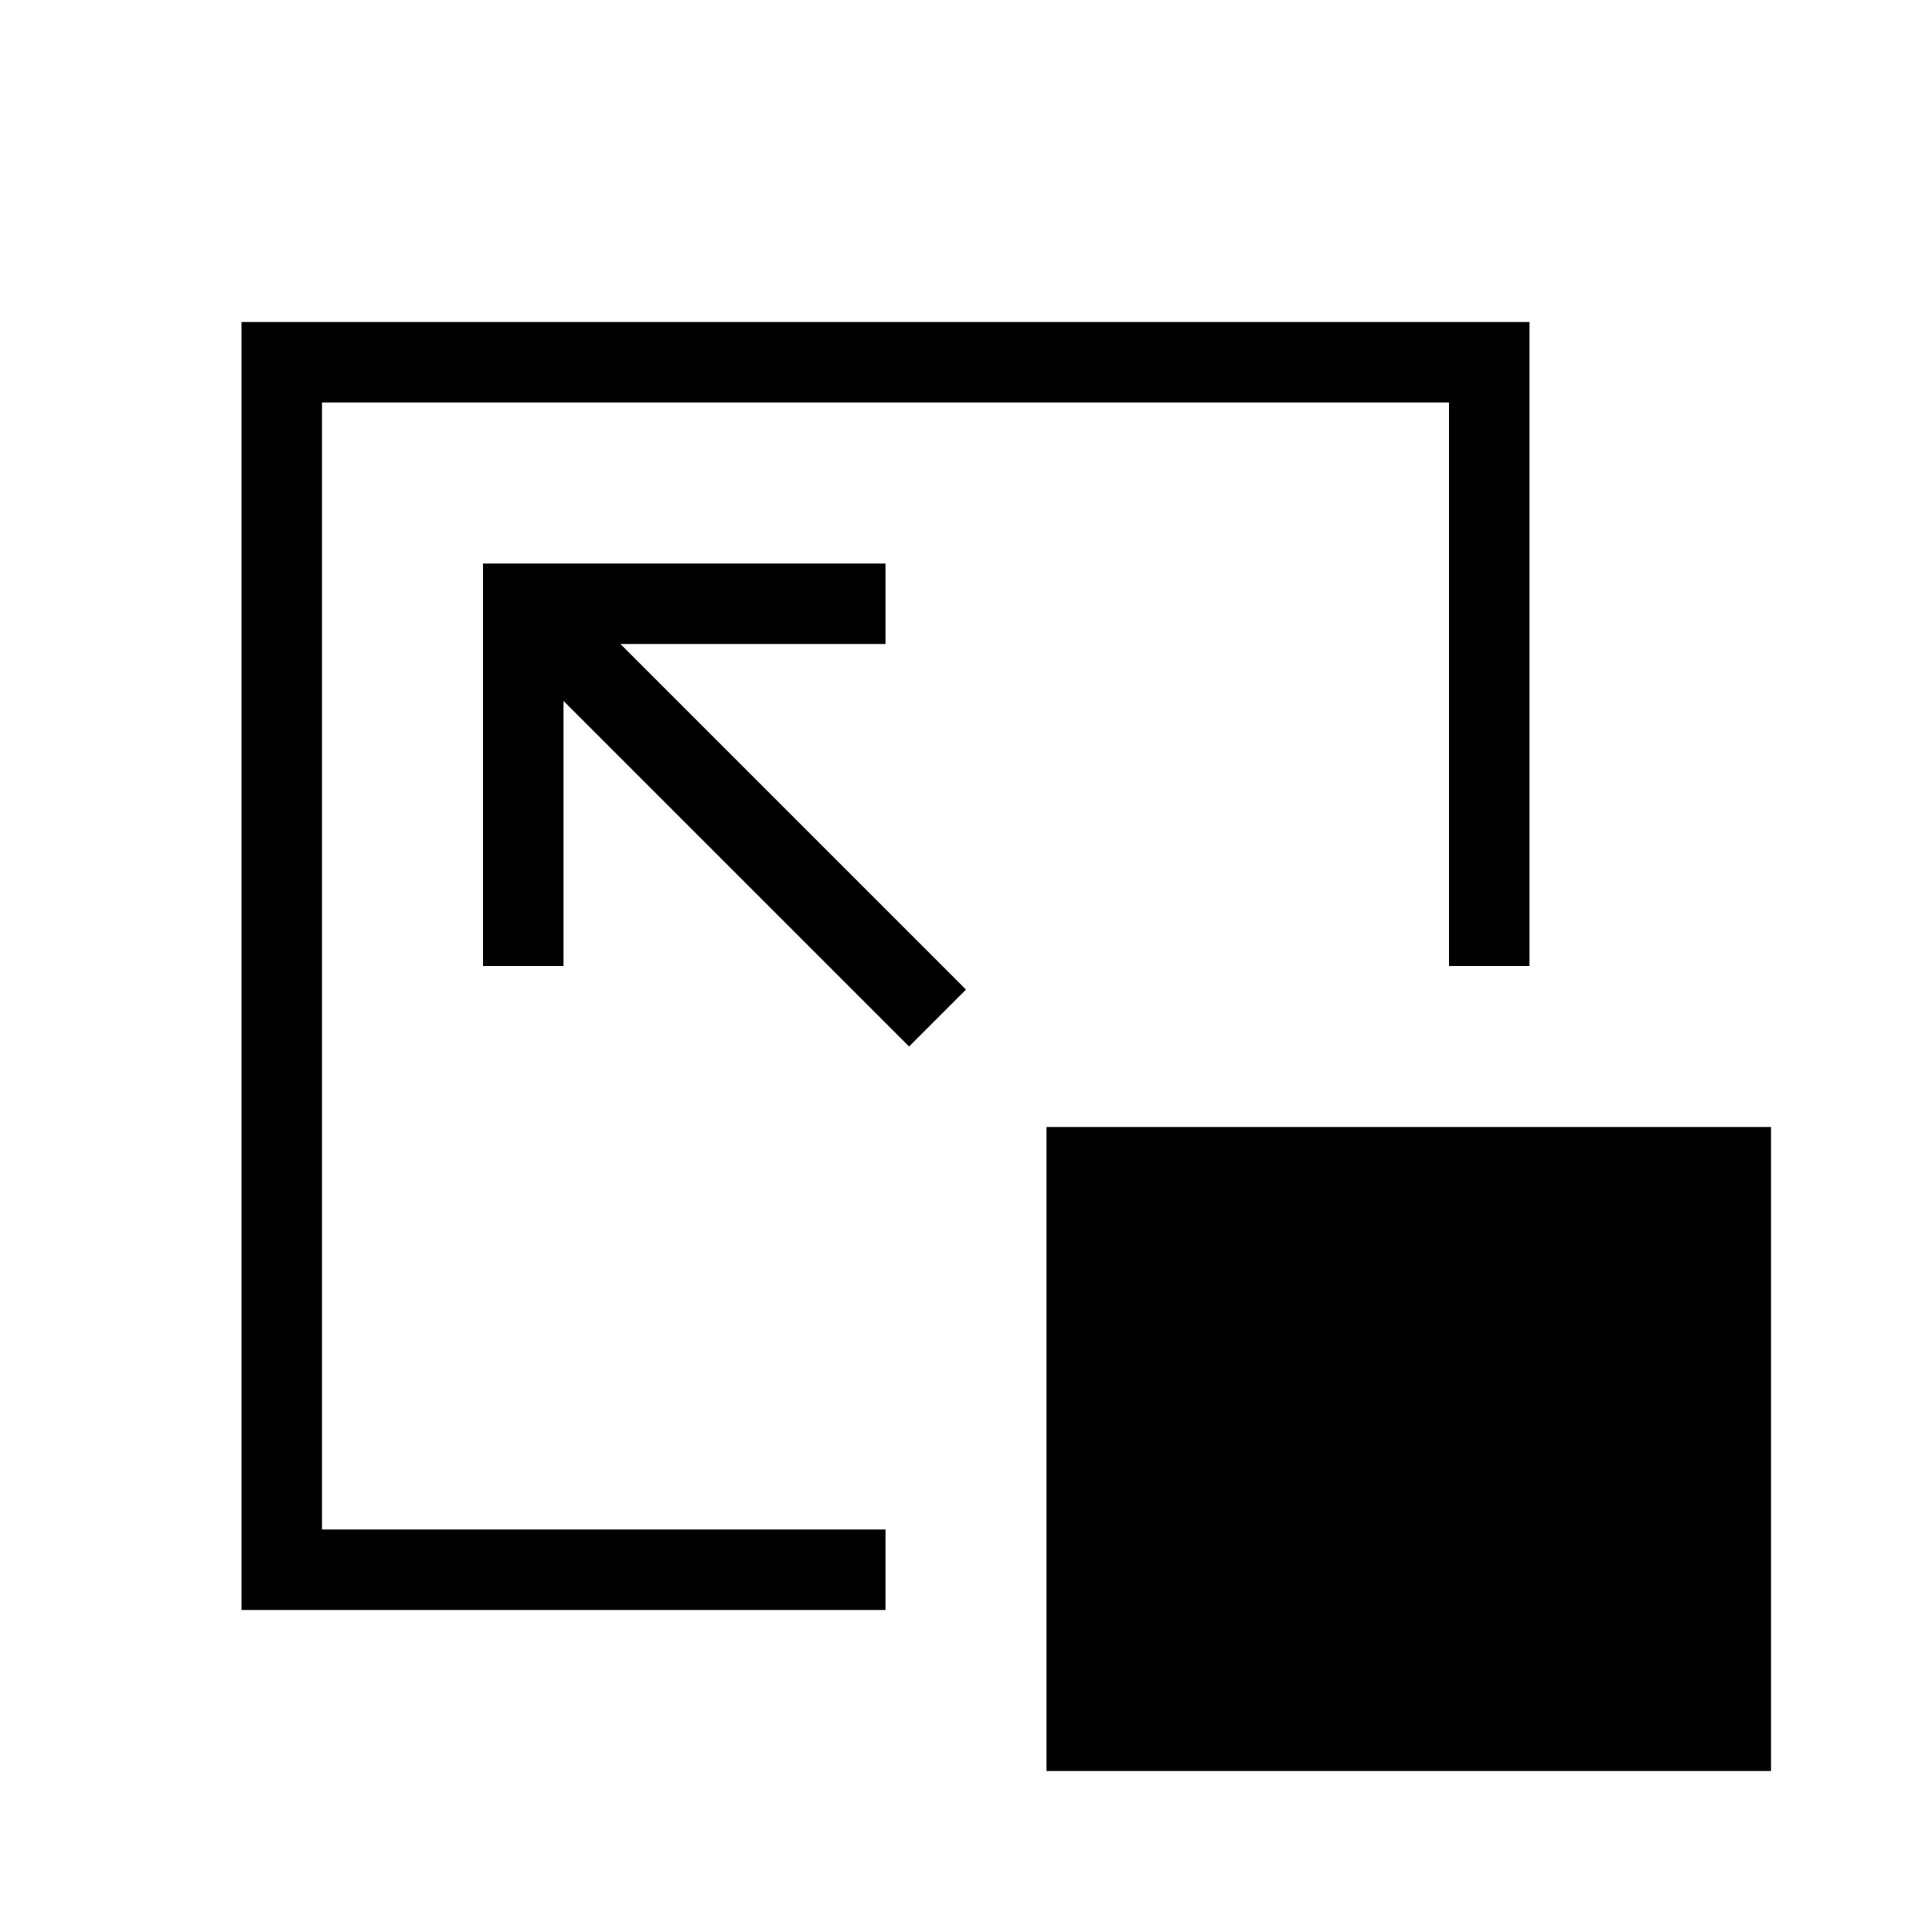 <svg xmlns="http://www.w3.org/2000/svg" fill="currentColor" height="24" viewBox="0 0 24 24" width="24"><path clip-rule="evenodd" d="M18 5H4v14h7v1H3V4h16v8h-1V5ZM6 7h5v1H7.707L12 12.293l-.707.707L7 8.707V12H6V7Zm7 7h9v8h-9v-8Z" fill-rule="evenodd"/></svg>